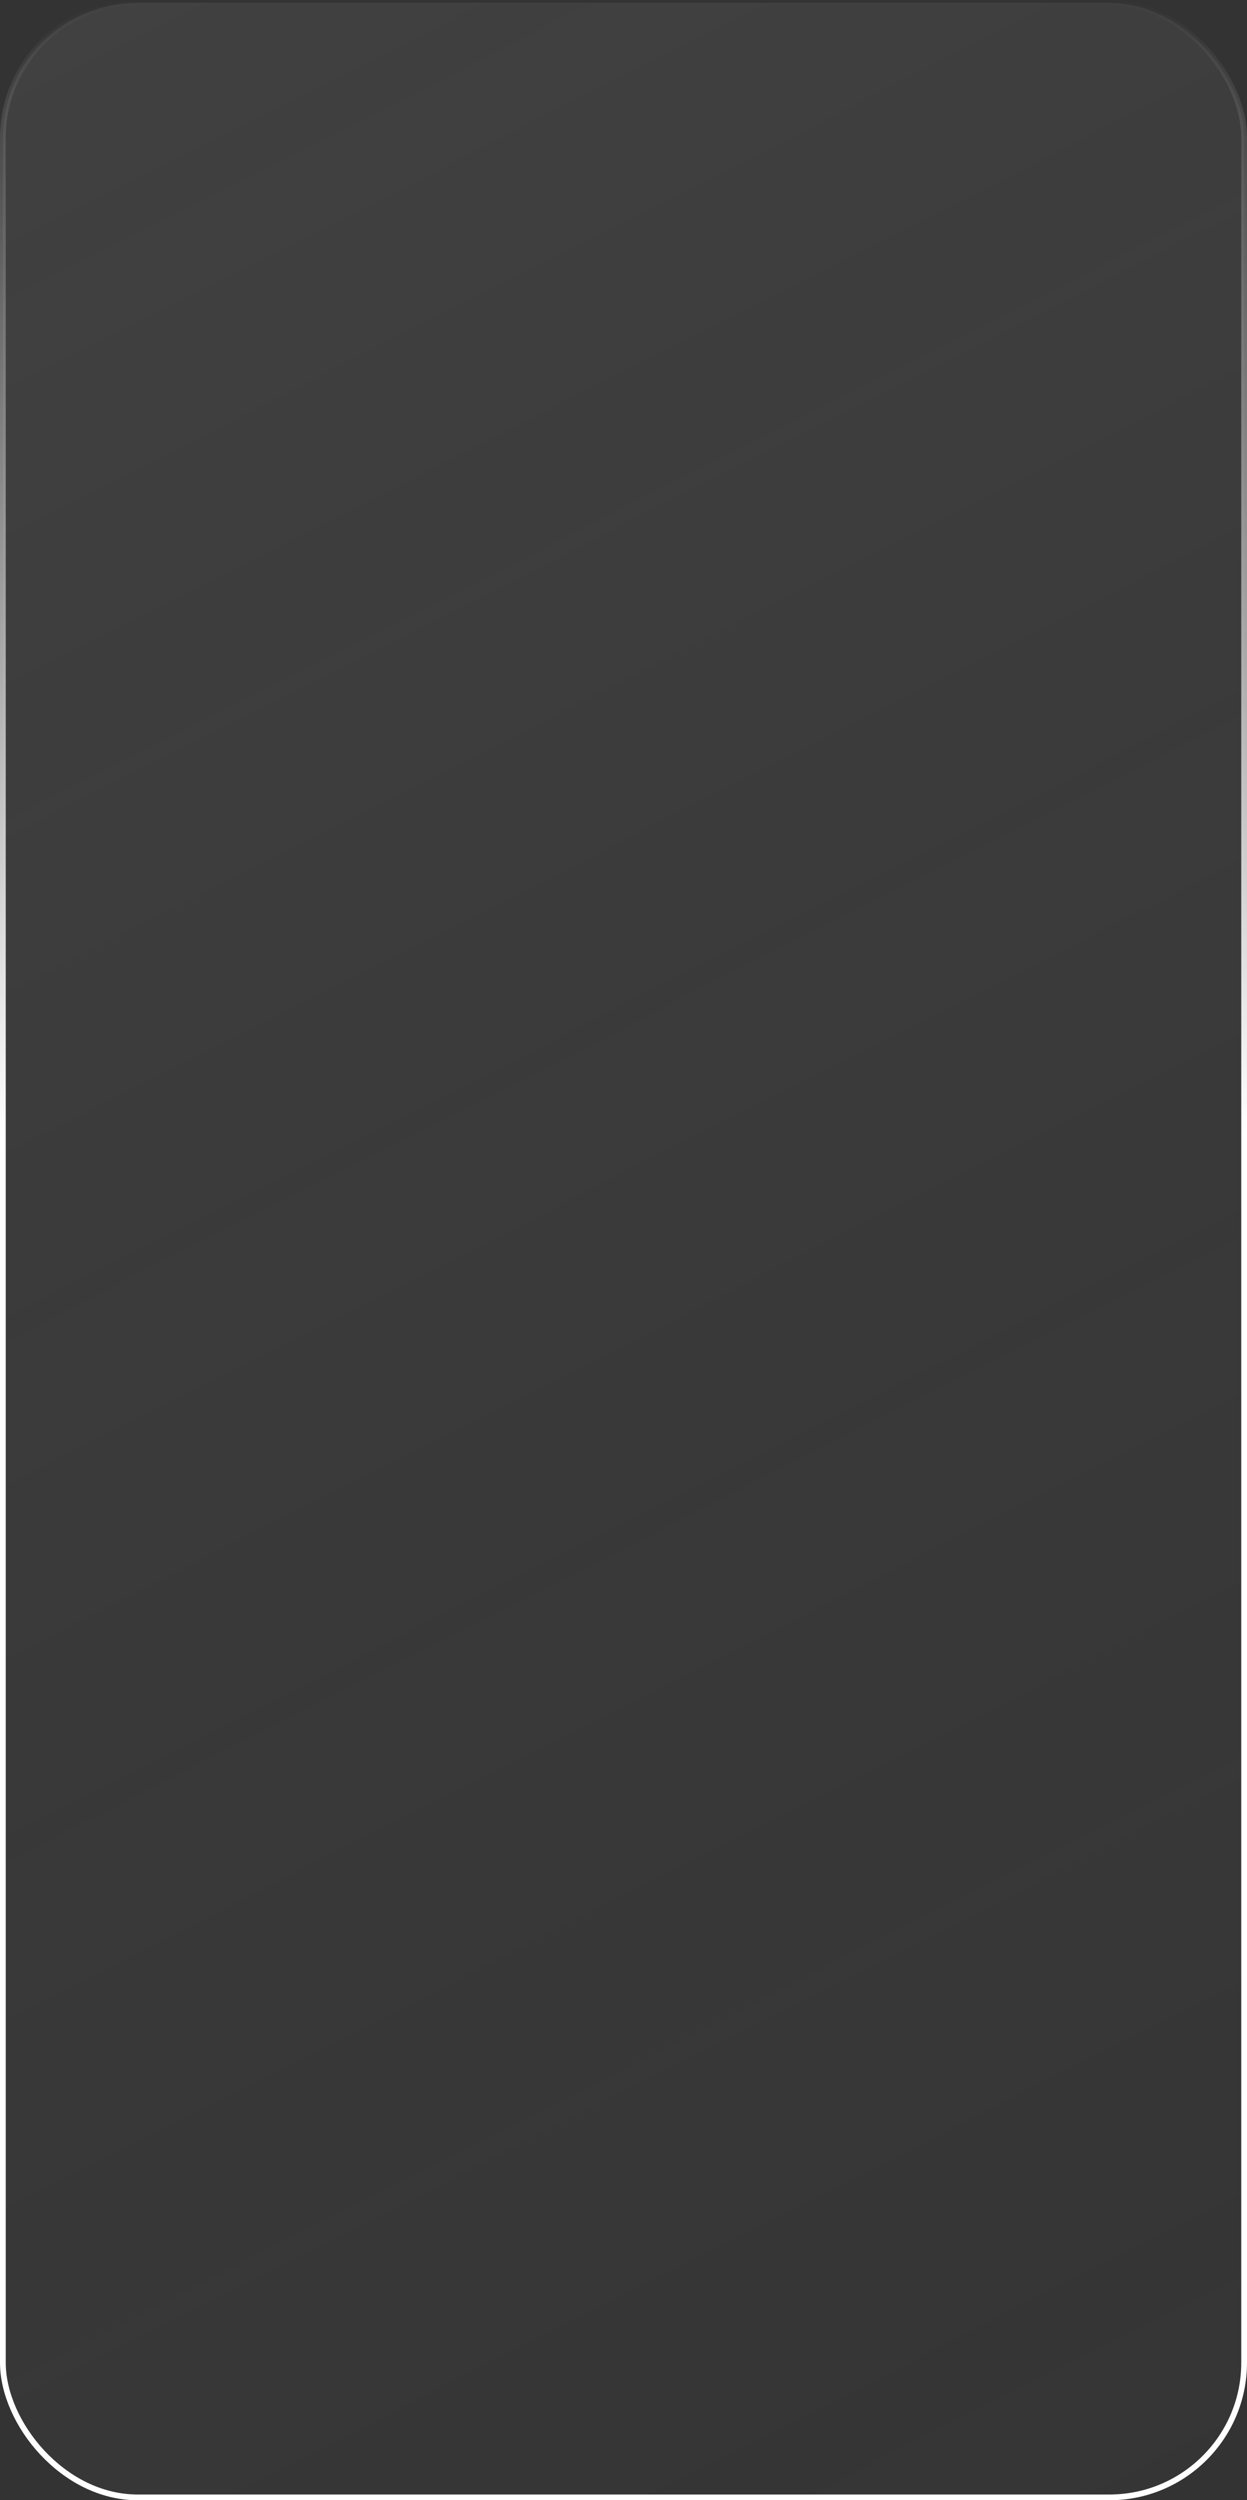 <svg width="435" height="872" viewBox="0 0 435 872" fill="none" xmlns="http://www.w3.org/2000/svg">
    <rect x="0" y="0" width="435" height="872" fill="#333333" stroke="none"/>
    <rect x="1" y="1" width="433" height="870" rx="47" fill="url(#paint0_linear)" fill-opacity="0.16" stroke="url(#paint1_linear)" stroke-width="2"/>
    <defs>
        <linearGradient id="paint0_linear" x1="-27.5" y1="4.86255e-07" x2="414.5" y2="872" gradientUnits="userSpaceOnUse">
            <stop stop-color="#8D8D8D"/>
            <stop offset="1" stop-color="#666666" stop-opacity="0.26"/>
        </linearGradient>
        <linearGradient id="paint1_linear" x1="217.5" y1="0" x2="217.5" y2="872" gradientUnits="userSpaceOnUse">
            <stop stop-color="white" stop-opacity="0"/>
            <stop offset="0.453" stop-color="white"/>
            <stop offset="1" stop-color="white"/>
        </linearGradient>
    </defs>
</svg>
